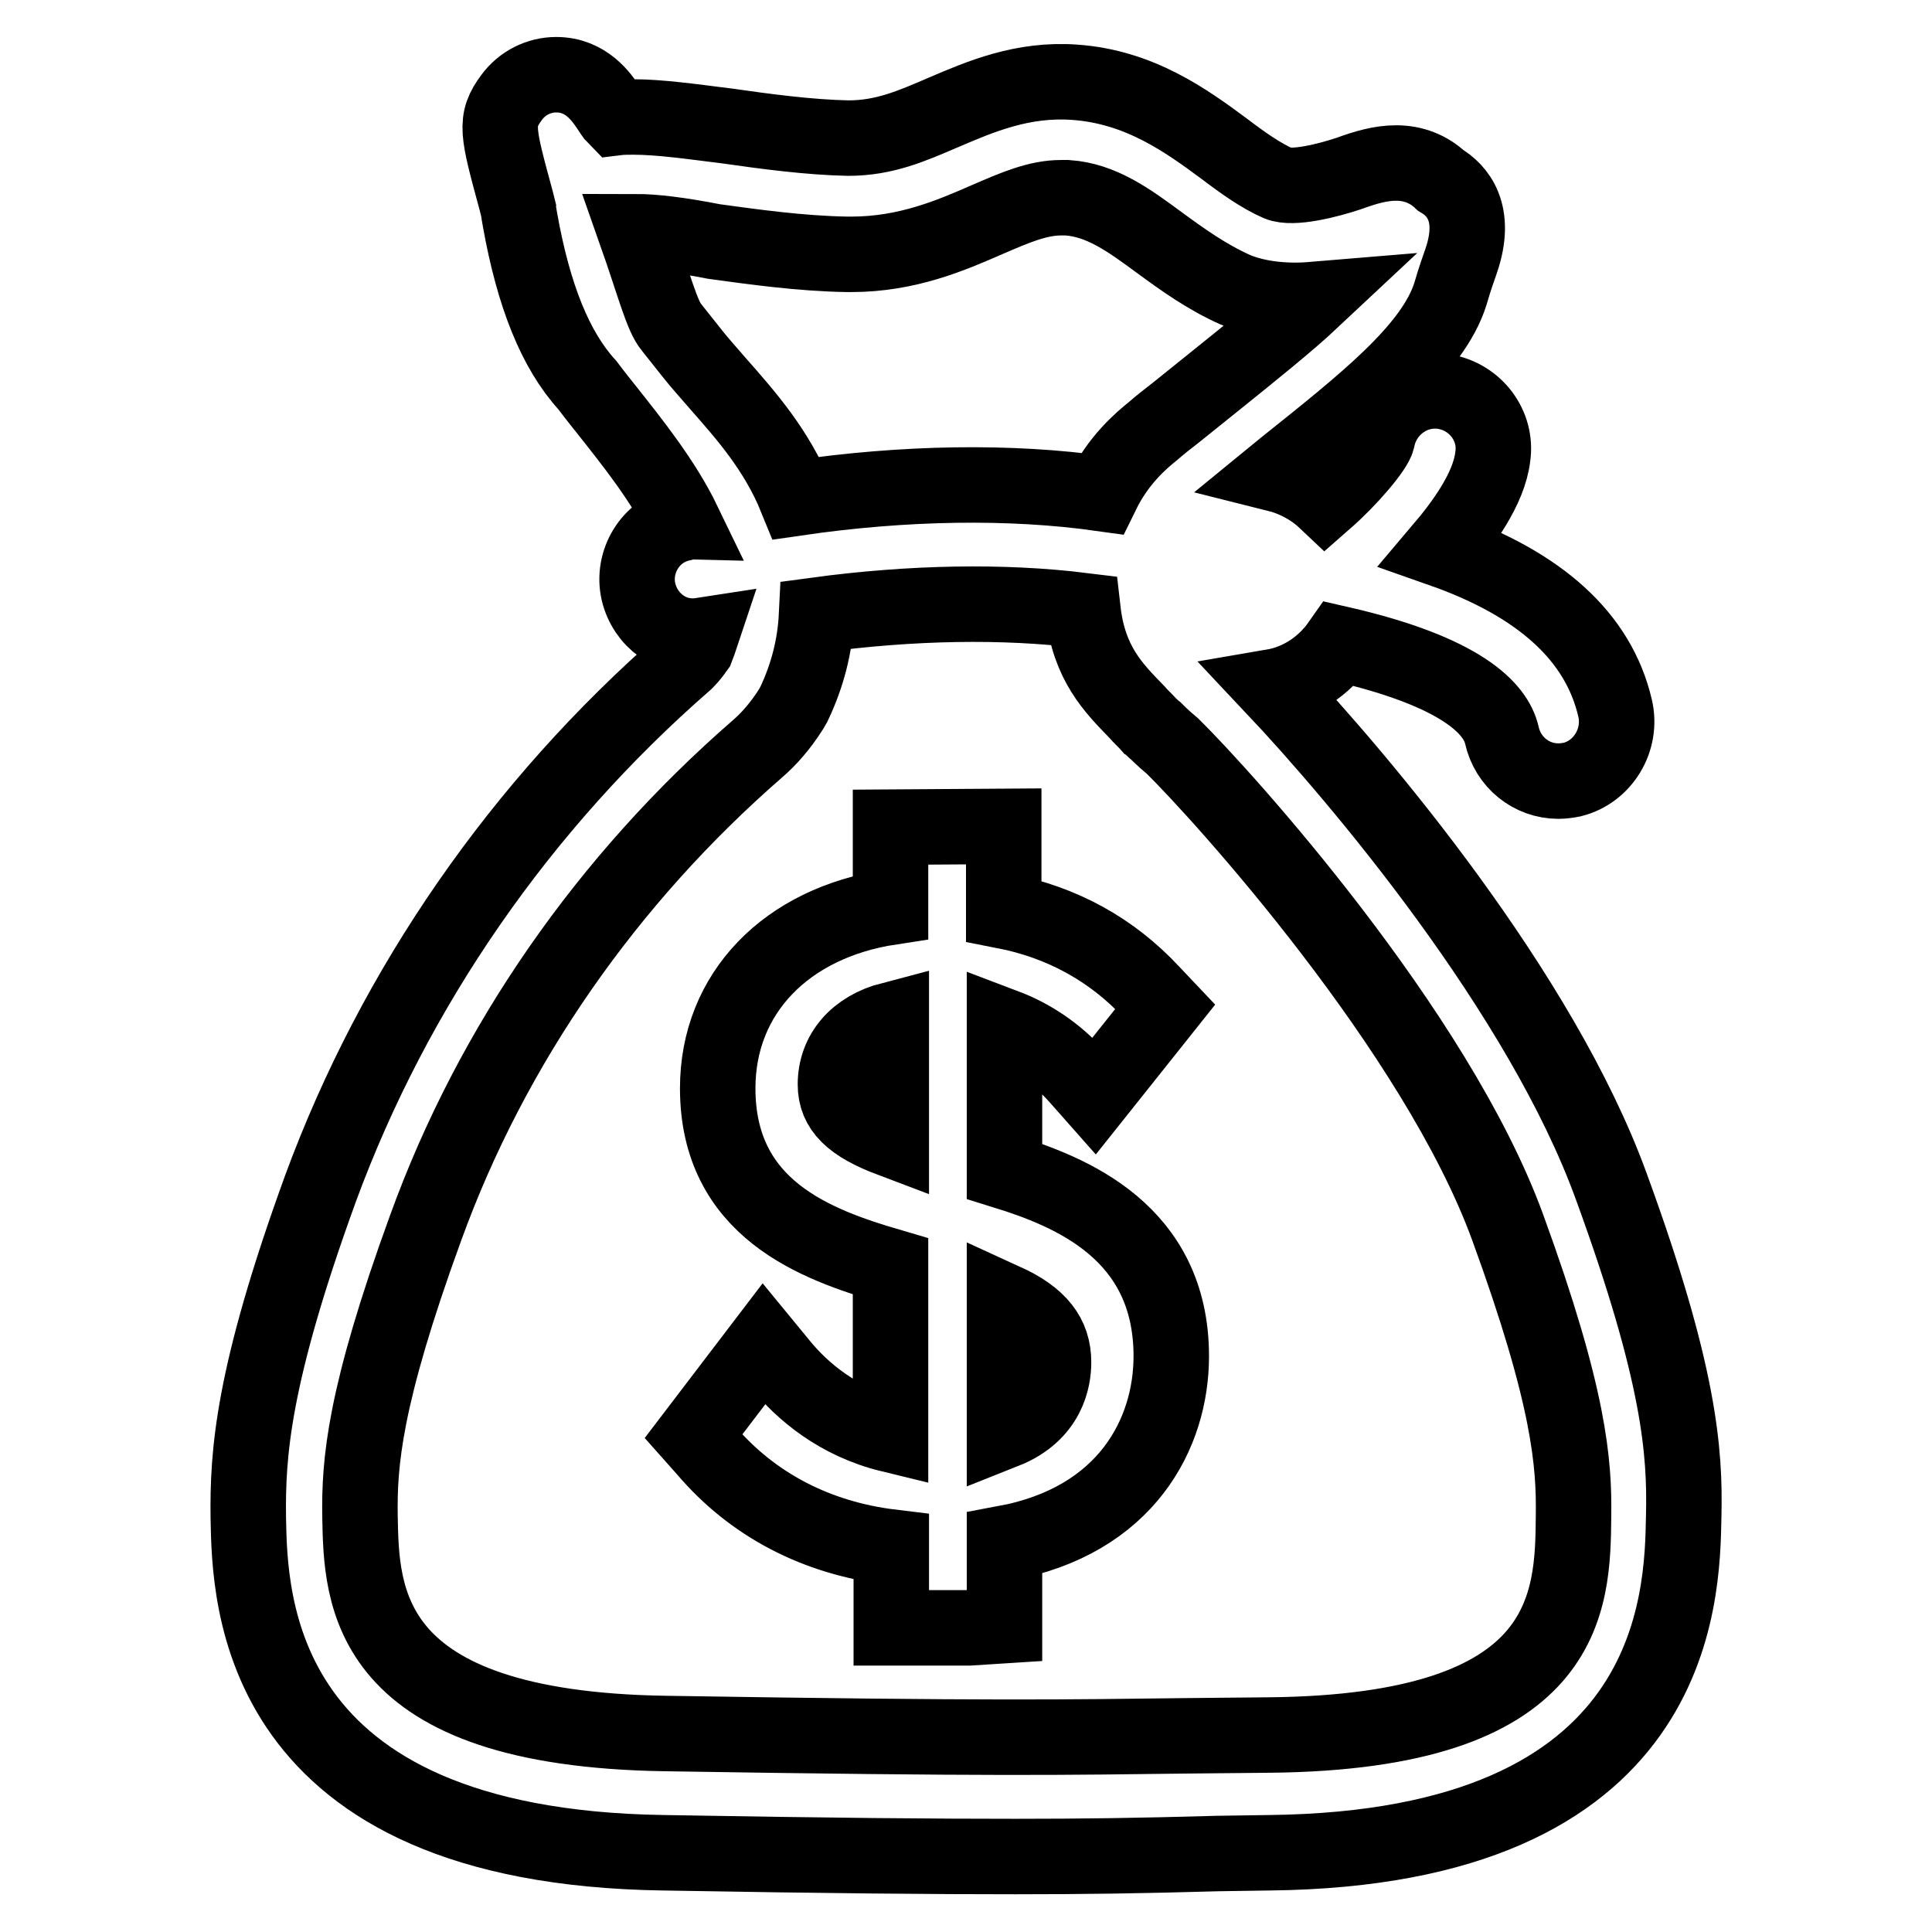 <?xml version="1.0" encoding="utf-8"?>
<!-- Svg Vector Icons : http://www.onlinewebfonts.com/icon -->
<!DOCTYPE svg PUBLIC "-//W3C//DTD SVG 1.1//EN" "http://www.w3.org/Graphics/SVG/1.1/DTD/svg11.dtd">
<svg version="1.1" xmlns="http://www.w3.org/2000/svg" xmlns:xlink="http://www.w3.org/1999/xlink" x="0px" y="0px" viewBox="0 0 256 256" enable-background="new 0 0 256 256" xml:space="preserve">
<g> <path stroke-width="10" fill-opacity="0" stroke="#000000"  d="M134.5,246c-10.8,0-23.7-0.1-46.6-0.5c-54.3-0.8-54.8-33.6-55-44.4c-0.1-8.4,0.5-18.7,9.6-43.7 c9.8-26.6,26.5-50.7,48.3-69.7c0.3-0.3,0.8-0.8,1.5-1.8c0.2-0.5,0.4-1.1,0.6-1.7c-3.9,0.6-7.4-2-8.3-5.8c-0.9-4,1.6-8.1,5.6-9 c0.1,0,0.3-0.1,0.4-0.1c-2.7-5.6-6.9-10.8-10.3-15.1l-0.4-0.5c-0.8-1-1.5-1.9-2.1-2.7c-4.2-4.6-7.1-11.8-8.9-21.9 c-0.1-0.6-0.2-1.1-0.2-1.3l-0.3-1.2c-2.5-9.2-2.9-10.6-0.6-13.7c1.4-1.9,3.6-3,5.9-3c4,0,6,3,6.9,4.3c0.4,0.6,0.7,1.1,1,1.4 c0.8-0.1,1.6-0.1,2.3-0.1c3.5,0,7.7,0.6,12.5,1.2c4.9,0.7,10.8,1.5,16,1.6c4.8,0,8.4-1.6,12.6-3.4c4.9-2.1,10.5-4.5,17.4-4 c8.6,0.6,14.8,5.1,19.8,8.8c2.5,1.9,4.9,3.6,7.2,4.6c1.9,0.8,6.6-0.4,9.3-1.3c2.2-0.8,4.2-1.4,6.3-1.4c2.3,0,4.3,0.8,5.9,2.3 c2.2,1.3,4.9,4.3,2.7,10.7c-0.3,0.9-0.8,2.2-1.4,4.3c-2.3,7.4-11.5,14.6-22,23l-1.1,0.9c2.4,0.6,4.7,1.8,6.5,3.5 c3.2-2.8,6.6-6.8,6.9-8.1c0.8-4.1,4.7-7,8.9-6.3c4.1,0.7,7,4.5,6.4,8.6c-0.5,4.3-4,9-6.8,12.3c13.1,4.6,20.8,11.6,23,21 c1,4.2-1.6,8.5-5.7,9.5c-0.5,0.1-1.2,0.2-1.8,0.2c-3.6,0-6.7-2.5-7.5-6.1c-0.8-3.5-5.3-8.4-21.5-12.1c-2.1,3-5.3,5.1-8.8,5.7 c11.5,12.2,35.5,40.6,44.8,66.2c9.1,24.9,9.8,35.2,9.6,43.7c-0.2,10.9-0.7,44-54.9,44.6l-6.8,0.1C150.9,245.9,143.5,246,134.5,246z  M108.2,81.5c-0.2,4.1-1.2,8-3,11.8l-0.4,0.7c-1.4,2.2-2.9,3.9-4.4,5.2c-19.9,17.3-35.2,39.2-44,63.5c-8.2,22.5-8.8,31.2-8.7,38.2 c0.2,10.6,0.4,28.2,40.5,28.8c43.6,0.7,52.7,0.5,69.5,0.3l10.5-0.1c39.9-0.4,40.2-17.6,40.3-29c0.1-7-0.5-15.7-8.7-38.2 c-9.5-26.1-37.9-57.4-44.4-63.8c-0.6-0.5-1.4-1.2-2.2-2c-0.3-0.2-0.5-0.5-0.8-0.7c-0.6-0.7-1.3-1.3-1.8-1.9 c-3.1-3.2-6.3-6.4-7.1-13.4C133,79.6,120.8,79.8,108.2,81.5z M128.4,215.7h-10.3V205c-9.9-1.2-18.4-5.6-24.6-12.9l-1.6-1.8 l9.3-12.2l2.3,2.8c2.8,3.4,7.5,7.5,14.5,9.2v-22.3c-9.9-2.9-22.9-7.6-22.9-23.6c0-12.6,9.1-21.9,22.9-24v-10.6l15-0.1v11.2 c7.7,1.5,14.3,5.1,19.6,10.8l1.8,1.9l-9.4,11.8l-2.3-2.6c-2.7-3-5.9-5.2-9.6-6.6v19.2c8.7,2.7,22.1,8,22.1,24.5 c0,10.2-5.9,21.8-22.1,24.8v10.9L128.4,215.7z M133.1,172.4v17.2c5.8-2.3,6.5-6.9,6.5-9.1C139.6,177,137.7,174.5,133.1,172.4z  M118.1,135.1c-4.6,1.2-7.4,4.4-7.4,8.6c0,3.2,2.1,5.3,7.4,7.3V135.1z M84.2,30.7c2.5,7.1,3.5,11.2,4.8,12.7l2.7,3.4 c1.1,1.4,2.3,2.7,3.5,4.1c3.6,4.1,7.7,8.7,10.3,15.1c14.4-2.1,28.4-2.3,40.5-0.6c2.2-4.5,5.2-7,6.8-8.3c0.8-0.7,1.8-1.5,3.1-2.5 l4.6-3.7c5.6-4.5,10.2-8.2,13.4-11.2c-3.6,0.3-7.3-0.1-10.2-1.3c-3.8-1.7-7-4-10-6.2c-4.2-3.1-7.8-5.7-12.3-6l-0.8,0 c-3.1,0-6.1,1.3-9.8,2.9c-4.8,2.1-10.6,4.6-18,4.6l-0.6,0c-6.1-0.1-12.5-1-17.6-1.7C90,31.1,86.6,30.7,84.2,30.7z"/></g>
</svg>